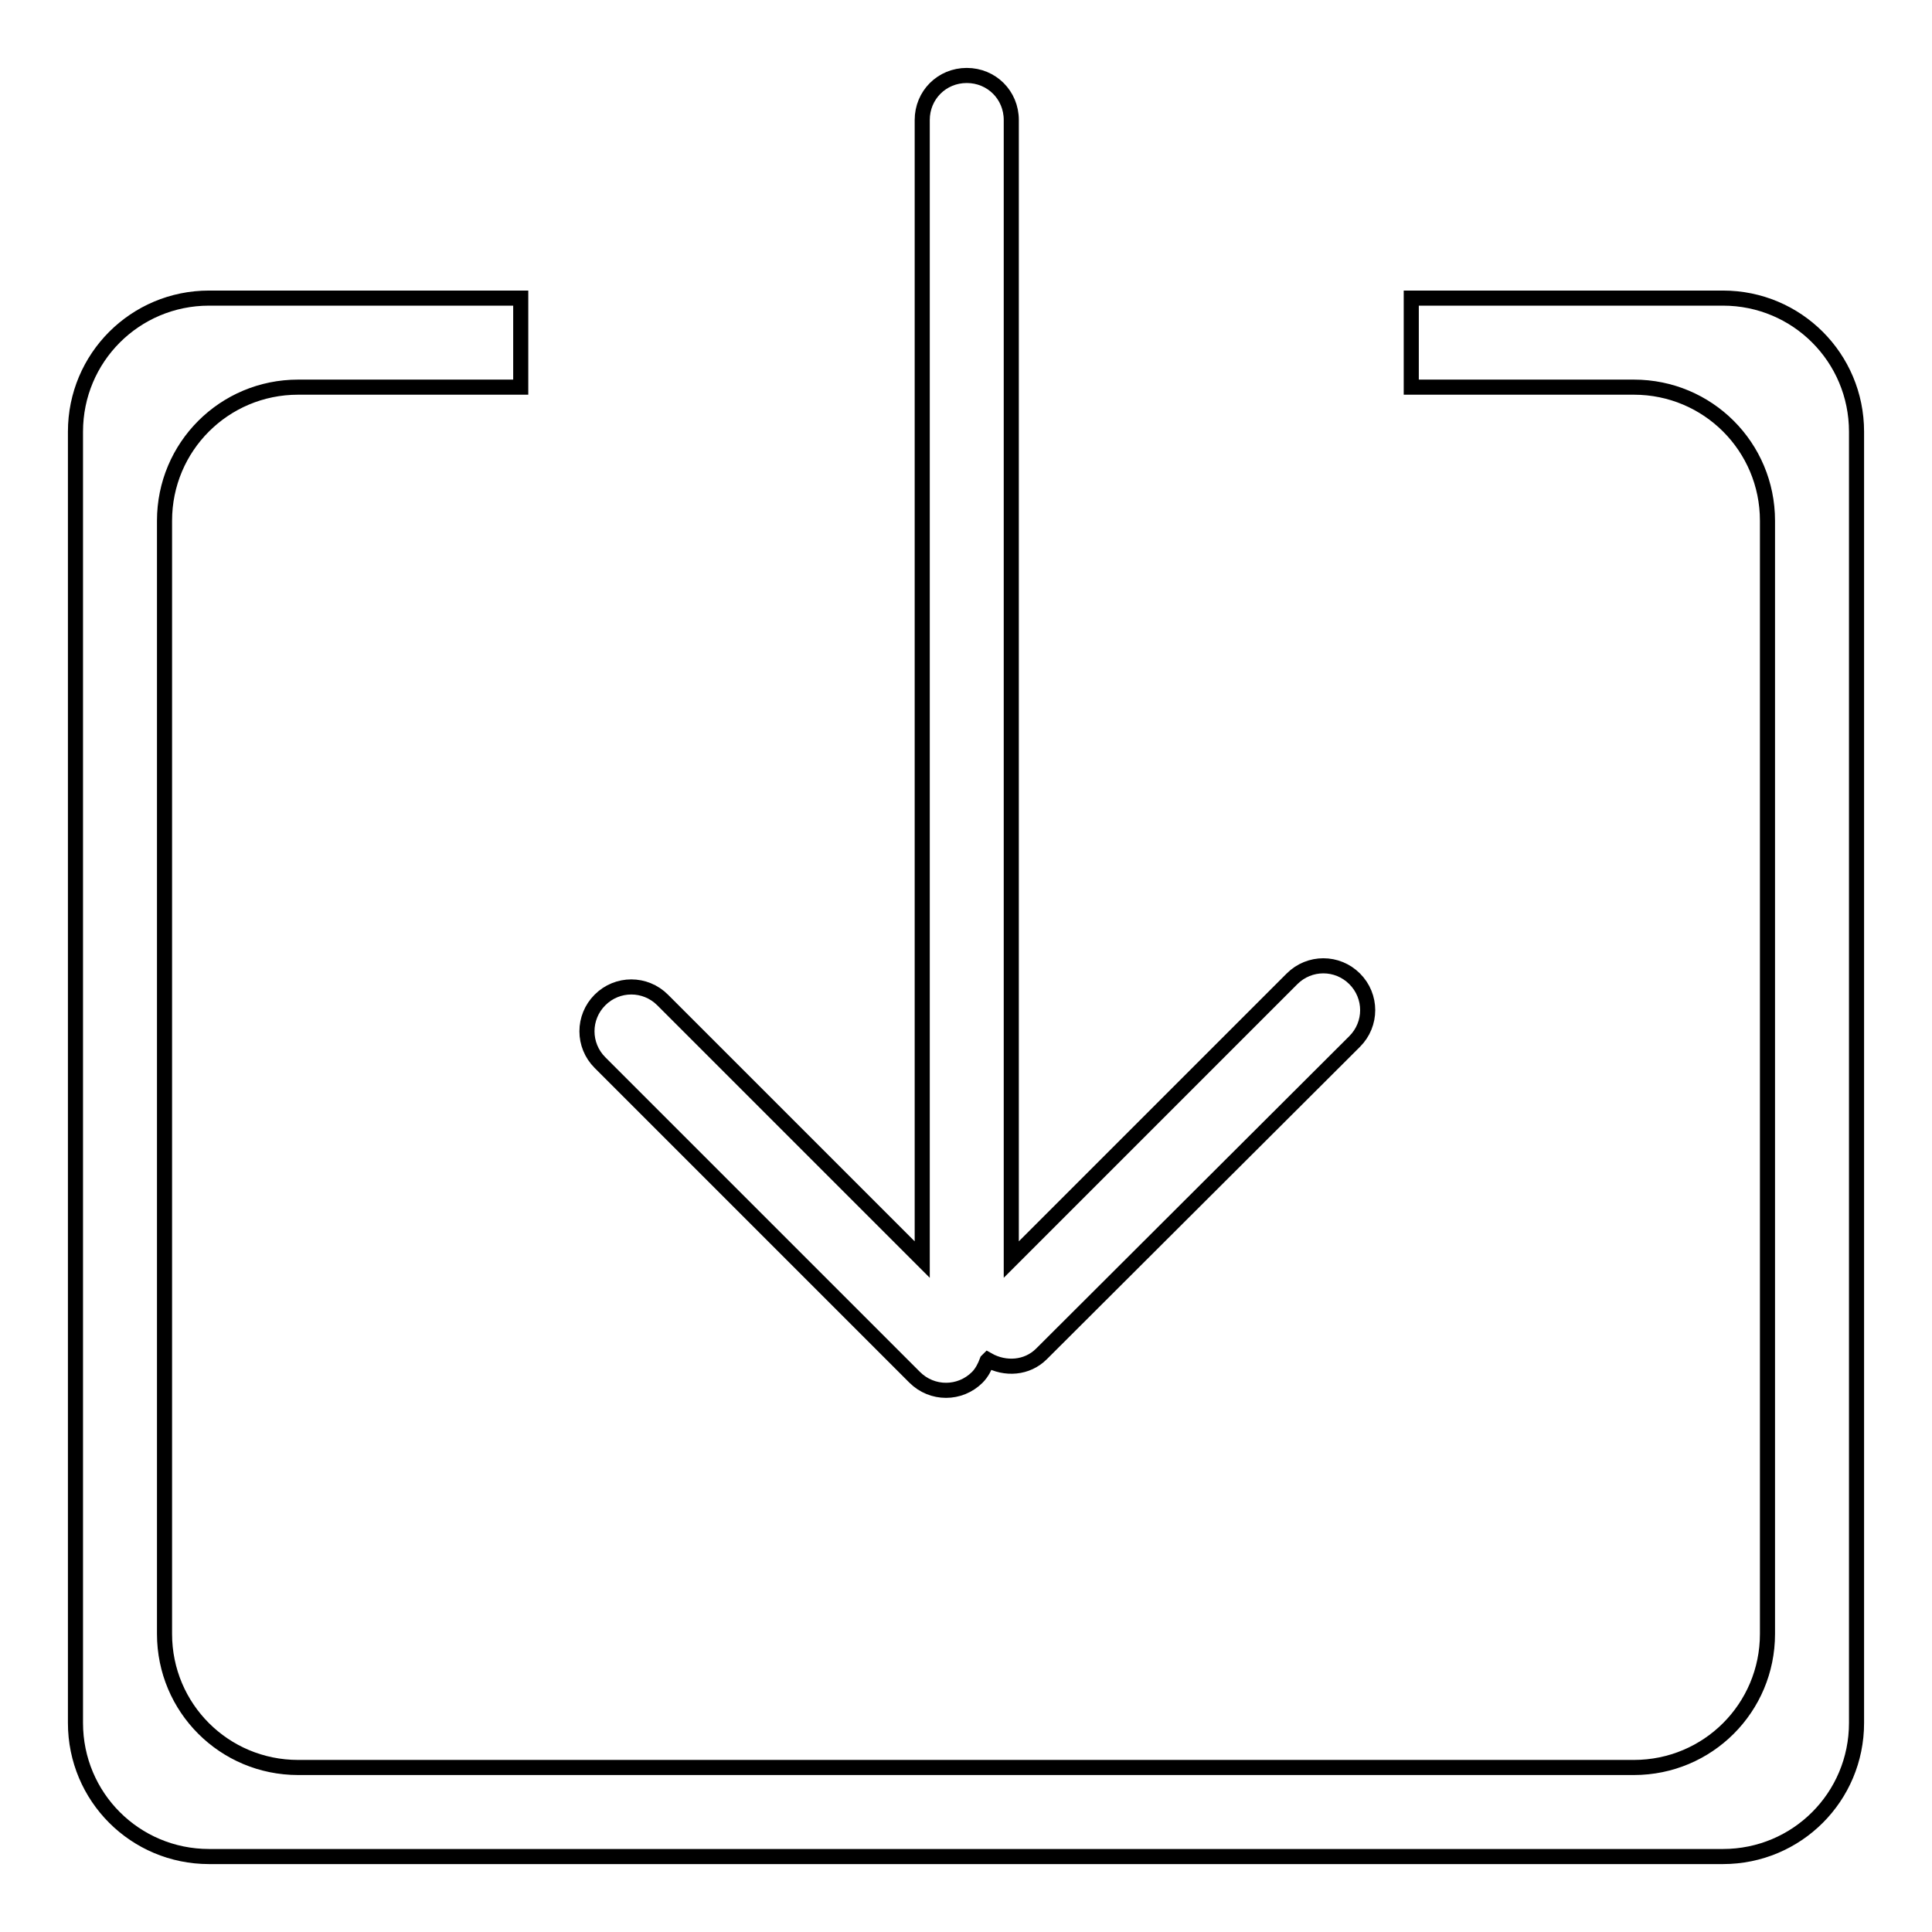 <?xml version="1.0" encoding="utf-8"?>
<!-- Svg Vector Icons : http://www.onlinewebfonts.com/icon -->
<!DOCTYPE svg PUBLIC "-//W3C//DTD SVG 1.1//EN" "http://www.w3.org/Graphics/SVG/1.1/DTD/svg11.dtd">
<svg version="1.1" xmlns="http://www.w3.org/2000/svg" xmlns:xlink="http://www.w3.org/1999/xlink" x="0px" y="0px" viewBox="0 0 256 256" enable-background="new 0 0 256 256" xml:space="preserve">
<g> <path stroke-width="2" fill-opacity="0" stroke="#000000"  d="M228.3,246H27.7c-9.8,0-17.7-7.9-17.7-17.7V57.2c0-9.8,7.9-17.7,17.7-17.7H69v11.8H39.5 c-9.8,0-17.7,7.9-17.7,17.7v147.5c0,9.8,7.9,17.7,17.7,17.7h177c9.8,0,17.7-7.9,17.7-17.7V69c0-9.8-7.9-17.7-17.7-17.7H187V39.5 h41.3c9.8,0,17.7,7.9,17.7,17.7v171.1C246,238.1,238.1,246,228.3,246z M138,179.4c-1.9,1.9-4.8,2.1-7.1,0.8c0,0-0.1,0.1-0.1,0.1 c-0.3,0.8-0.7,1.6-1.3,2.2c-2.3,2.3-6,2.3-8.3,0l-41.7-41.7c-2.3-2.3-2.3-6,0-8.3c2.3-2.3,6-2.3,8.3,0l34.4,34.4v-151 c0-3.3,2.6-5.9,5.9-5.9s5.9,2.6,5.9,5.9v151l37.2-37.2c2.3-2.3,6-2.3,8.3,0c2.3,2.3,2.3,6,0,8.3L138,179.4z"/></g>
</svg>